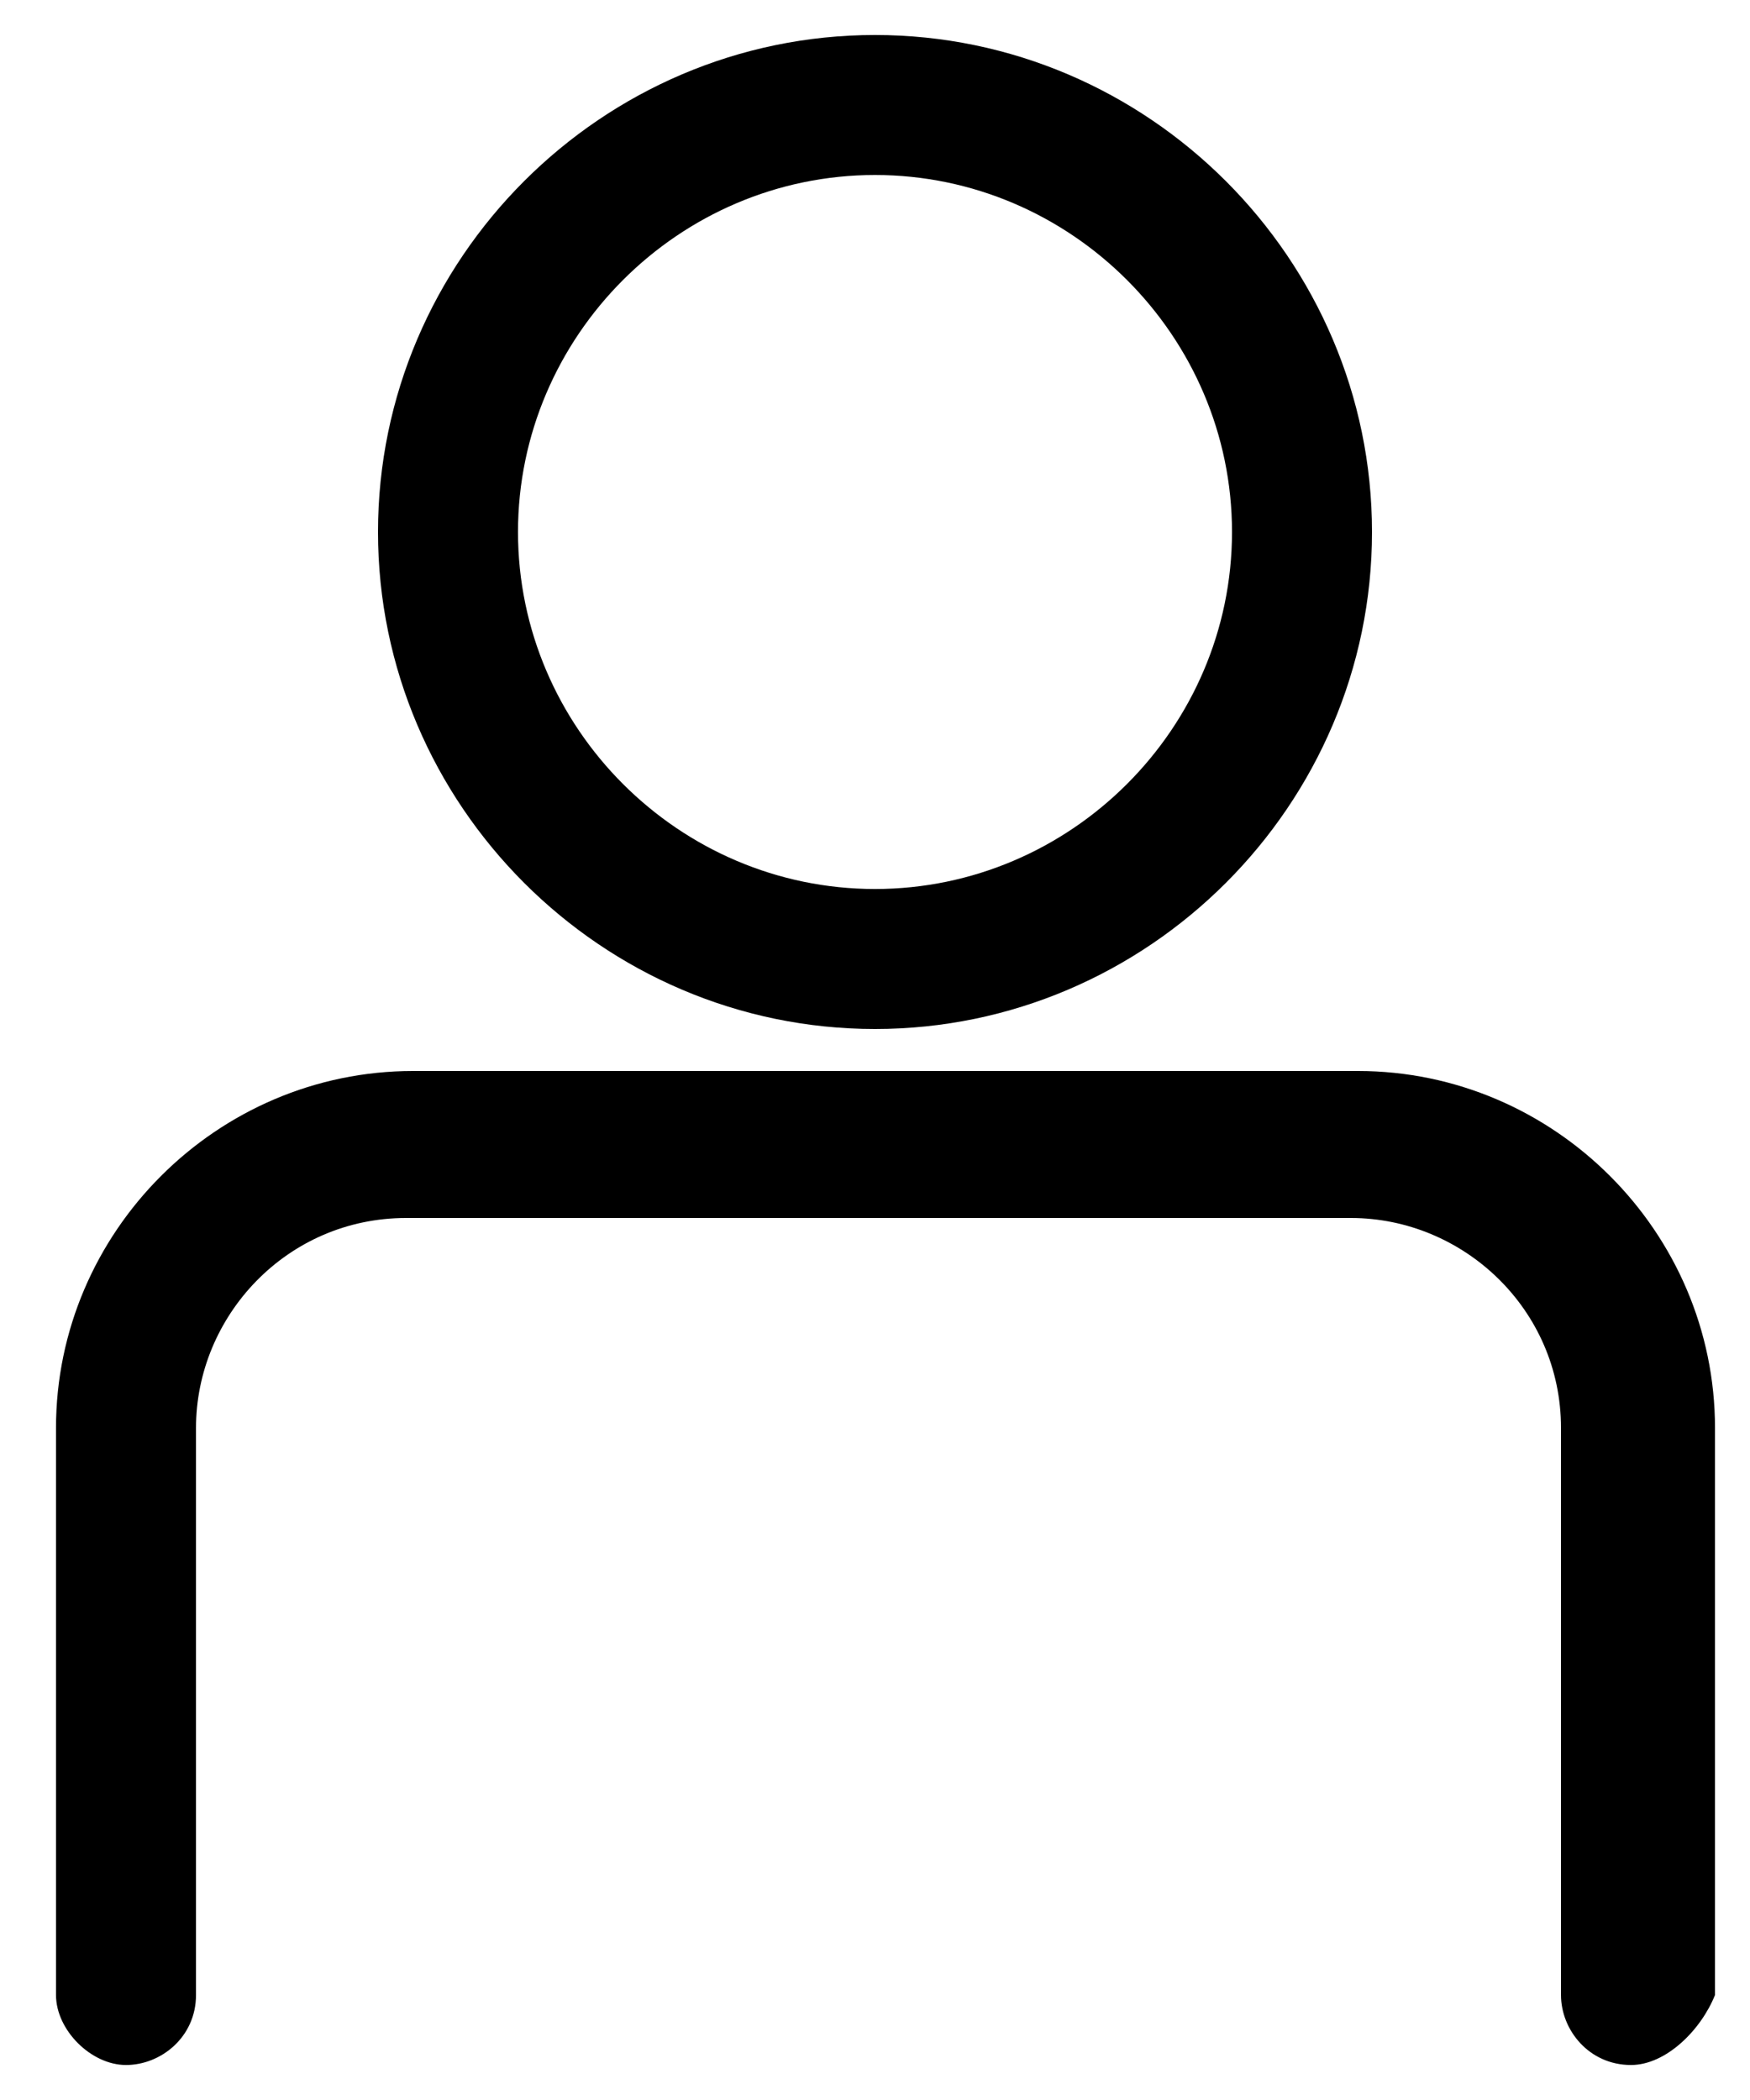 <?xml version="1.0" encoding="utf-8"?>
<!-- Generator: Adobe Illustrator 19.0.0, SVG Export Plug-In . SVG Version: 6.00 Build 0)  -->
<svg version="1.1" id="Layer_1" xmlns="http://www.w3.org/2000/svg" xmlns:xlink="http://www.w3.org/1999/xlink" x="0px" y="0px"
	 width="25px" height="30px" viewBox="0 0 25 30" style="enable-background:new 0 0 25 30;" xml:space="preserve">
<g id="XMLID_1_">
	<path id="XMLID_4_" d="M23.3,29.5c-0.6,0-1-0.5-1-1v-8.1c0-1.7-1.4-3-3-3H5.8c-1.7,0-3,1.4-3,3v8.1c0,0.6-0.5,1-1,1s-1-0.5-1-1
		v-8.1c0-2.8,2.3-5.1,5.1-5.1h13.5c2.8,0,5.1,2.3,5.1,5.1v8.1C24.3,29,23.8,29.5,23.3,29.5z"/>
	<path d="M12.5,14.7c-3.9,0-7.1-3.2-7.1-7.1s3.2-7.1,7.1-7.1s7.1,3.2,7.1,7.1S16.4,14.7,12.5,14.7z M12.5,2.5
		c-2.8,0-5.1,2.3-5.1,5.1s2.3,5.1,5.1,5.1s5.1-2.3,5.1-5.1S15.3,2.5,12.5,2.5z"/>
</g>
</svg>
